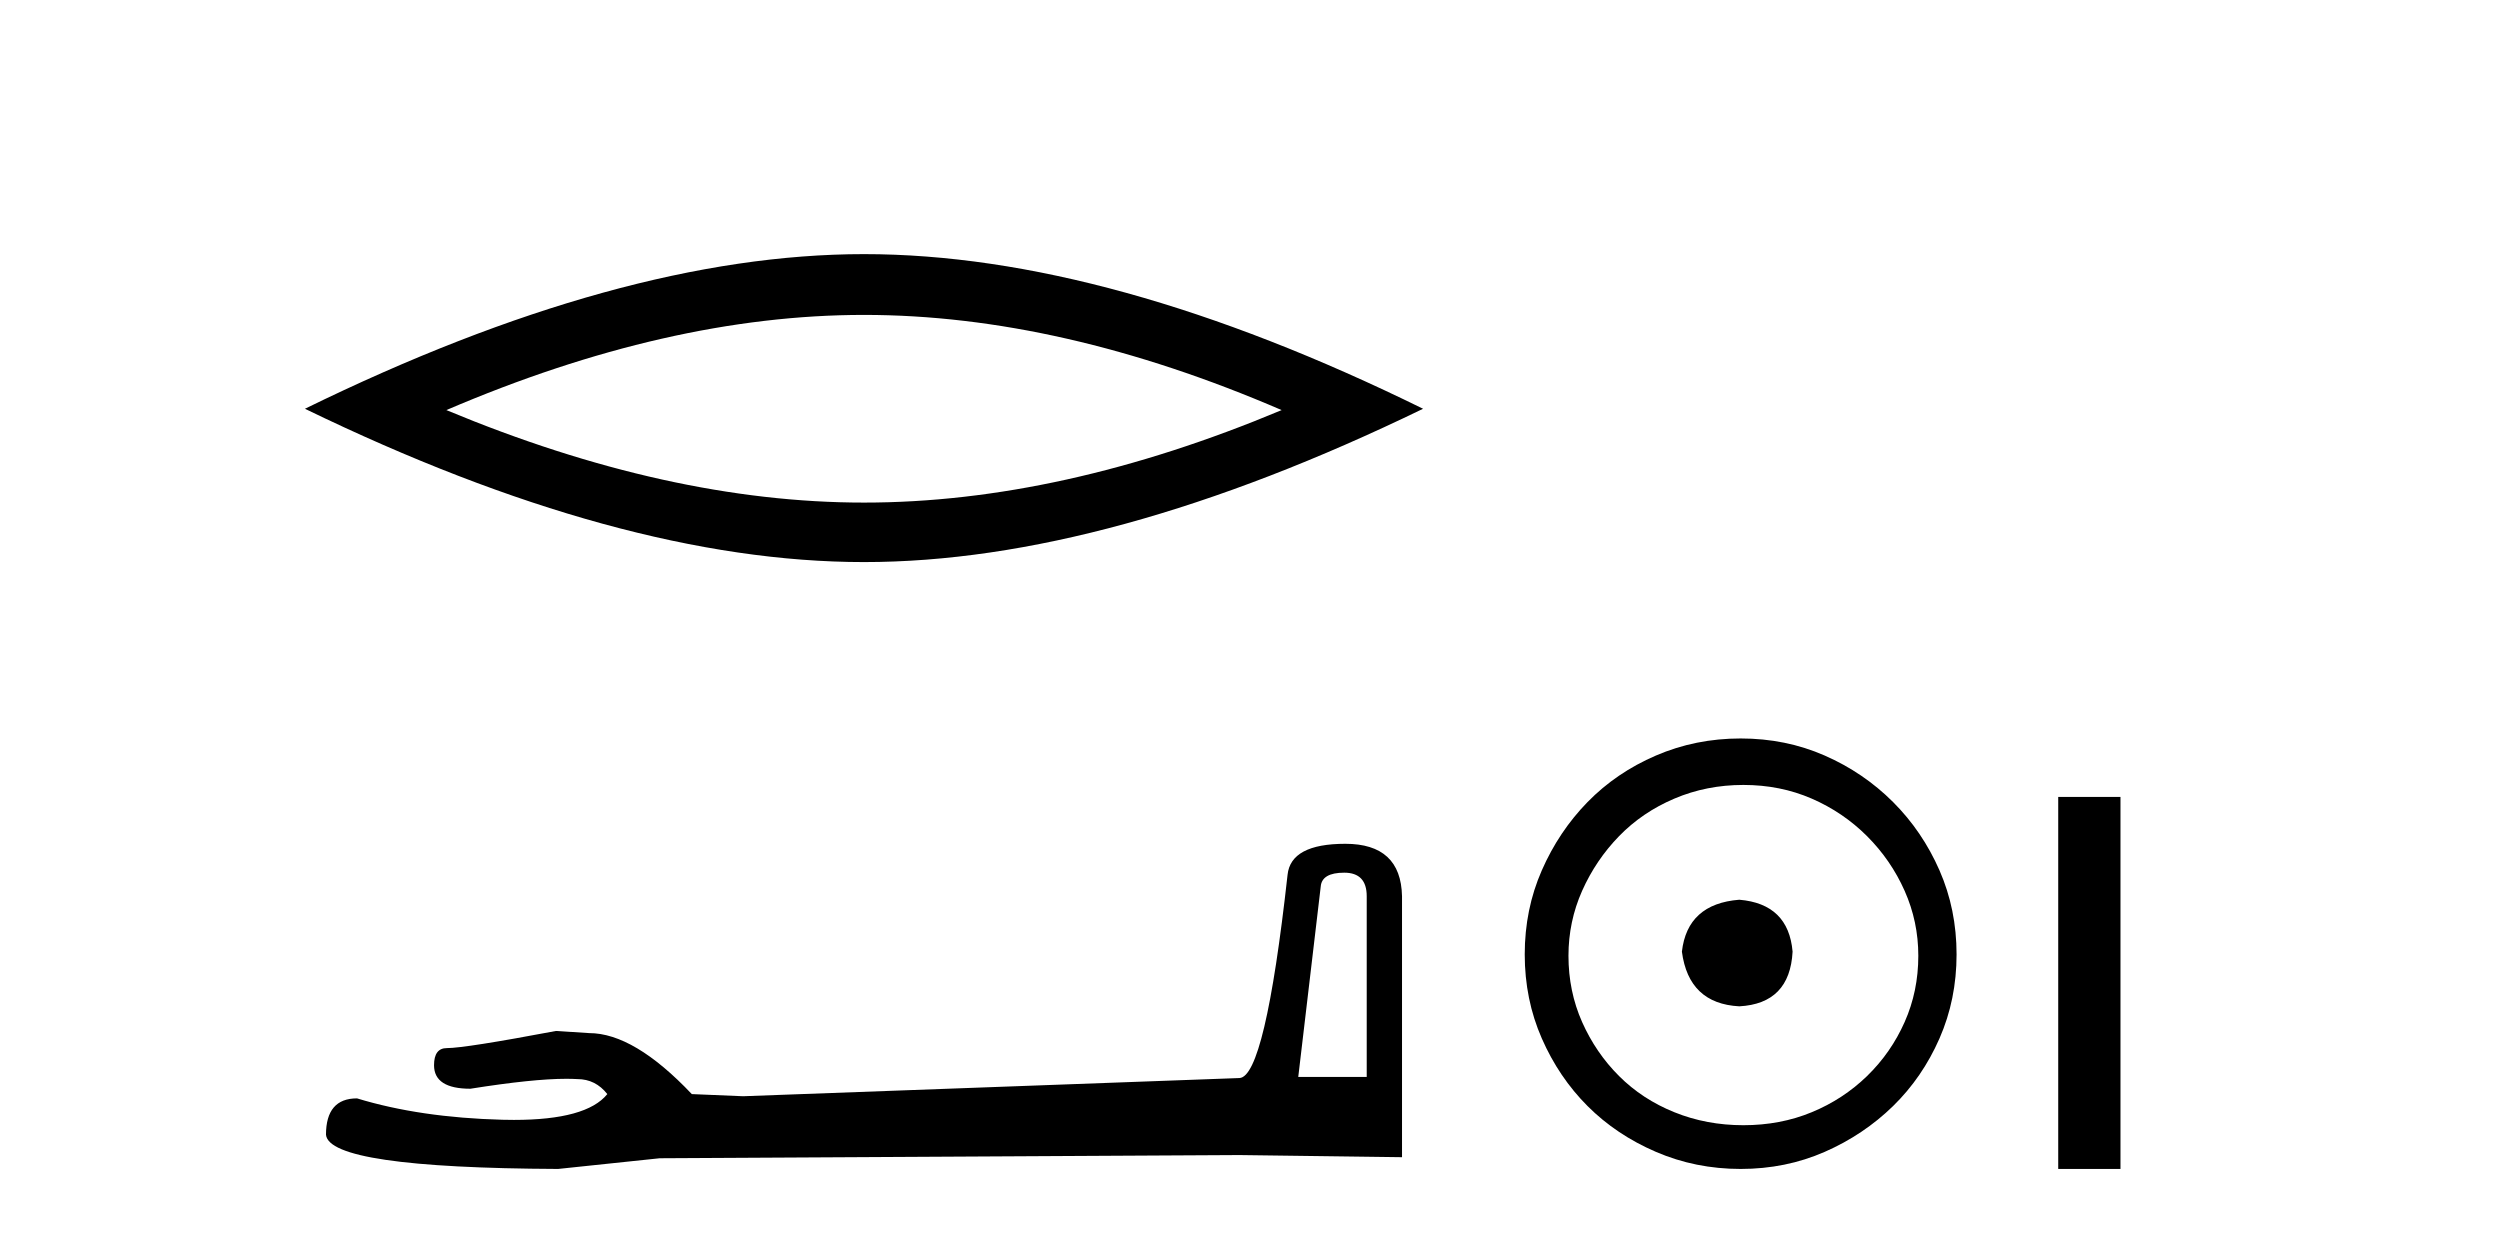 <?xml version='1.0' encoding='UTF-8' standalone='yes'?><svg xmlns='http://www.w3.org/2000/svg' xmlns:xlink='http://www.w3.org/1999/xlink' width='83.0' height='41.0' ><path d='M 28.685 10.455 Q 35.223 10.455 42.551 13.615 Q 35.223 16.686 28.685 16.686 Q 22.191 16.686 14.819 13.615 Q 22.191 10.455 28.685 10.455 ZM 28.685 8.437 Q 20.611 8.437 10.124 13.571 Q 20.611 18.661 28.685 18.661 Q 36.759 18.661 47.246 13.571 Q 36.803 8.437 28.685 8.437 Z' style='fill:#000000;stroke:none' /><path d='M 44.629 28.973 Q 45.375 28.973 45.375 29.754 L 45.375 35.755 L 43.102 35.755 L 43.848 29.435 Q 43.884 28.973 44.629 28.973 ZM 44.665 28.014 Q 42.854 28.014 42.747 29.044 Q 42.002 35.755 41.149 35.791 L 24.672 36.395 L 22.968 36.324 Q 21.05 34.299 19.559 34.299 Q 19.026 34.264 18.458 34.228 Q 15.44 34.797 14.836 34.797 Q 14.41 34.797 14.41 35.365 Q 14.41 36.146 15.617 36.146 Q 17.691 35.816 18.798 35.816 Q 18.999 35.816 19.168 35.826 Q 19.772 35.826 20.163 36.324 Q 19.47 37.181 17.063 37.181 Q 16.878 37.181 16.683 37.176 Q 13.948 37.105 11.853 36.466 Q 10.823 36.466 10.823 37.673 Q 10.93 38.774 18.529 38.809 L 21.903 38.454 L 41.149 38.348 L 46.547 38.419 L 46.547 29.754 Q 46.511 28.014 44.665 28.014 Z' style='fill:#000000;stroke:none' /><path d='M 57.744 29.871 C 56.595 29.962 55.96 30.537 55.839 31.595 C 55.99 32.745 56.625 33.35 57.744 33.41 C 58.863 33.35 59.453 32.745 59.514 31.595 C 59.423 30.537 58.833 29.962 57.744 29.871 ZM 57.88 26.06 C 58.697 26.06 59.453 26.211 60.149 26.514 C 60.845 26.816 61.457 27.232 61.987 27.761 C 62.516 28.291 62.932 28.896 63.234 29.576 C 63.537 30.257 63.688 30.975 63.688 31.731 C 63.688 32.518 63.537 33.251 63.234 33.932 C 62.932 34.612 62.516 35.21 61.987 35.724 C 61.457 36.238 60.845 36.639 60.149 36.926 C 59.453 37.214 58.697 37.357 57.88 37.357 C 57.064 37.357 56.3 37.214 55.589 36.926 C 54.878 36.639 54.266 36.238 53.752 35.724 C 53.237 35.21 52.829 34.612 52.526 33.932 C 52.224 33.251 52.073 32.518 52.073 31.731 C 52.073 30.975 52.224 30.257 52.526 29.576 C 52.829 28.896 53.237 28.291 53.752 27.761 C 54.266 27.232 54.878 26.816 55.589 26.514 C 56.3 26.211 57.064 26.06 57.88 26.06 ZM 57.79 24.517 C 56.791 24.517 55.854 24.706 54.977 25.084 C 54.099 25.462 53.343 25.977 52.708 26.627 C 52.073 27.277 51.566 28.034 51.188 28.896 C 50.81 29.758 50.621 30.688 50.621 31.686 C 50.621 32.684 50.81 33.614 51.188 34.476 C 51.566 35.338 52.073 36.087 52.708 36.722 C 53.343 37.357 54.099 37.864 54.977 38.242 C 55.854 38.62 56.791 38.809 57.79 38.809 C 58.788 38.809 59.718 38.62 60.58 38.242 C 61.442 37.864 62.198 37.357 62.849 36.722 C 63.499 36.087 64.013 35.338 64.391 34.476 C 64.769 33.614 64.958 32.684 64.958 31.686 C 64.958 30.688 64.769 29.758 64.391 28.896 C 64.013 28.034 63.499 27.277 62.849 26.627 C 62.198 25.977 61.442 25.462 60.58 25.084 C 59.718 24.706 58.788 24.517 57.79 24.517 Z' style='fill:#000000;stroke:none' /><path d='M 68.333 26.458 L 68.333 38.809 L 70.4 38.809 L 70.4 26.458 Z' style='fill:#000000;stroke:none' /></svg>